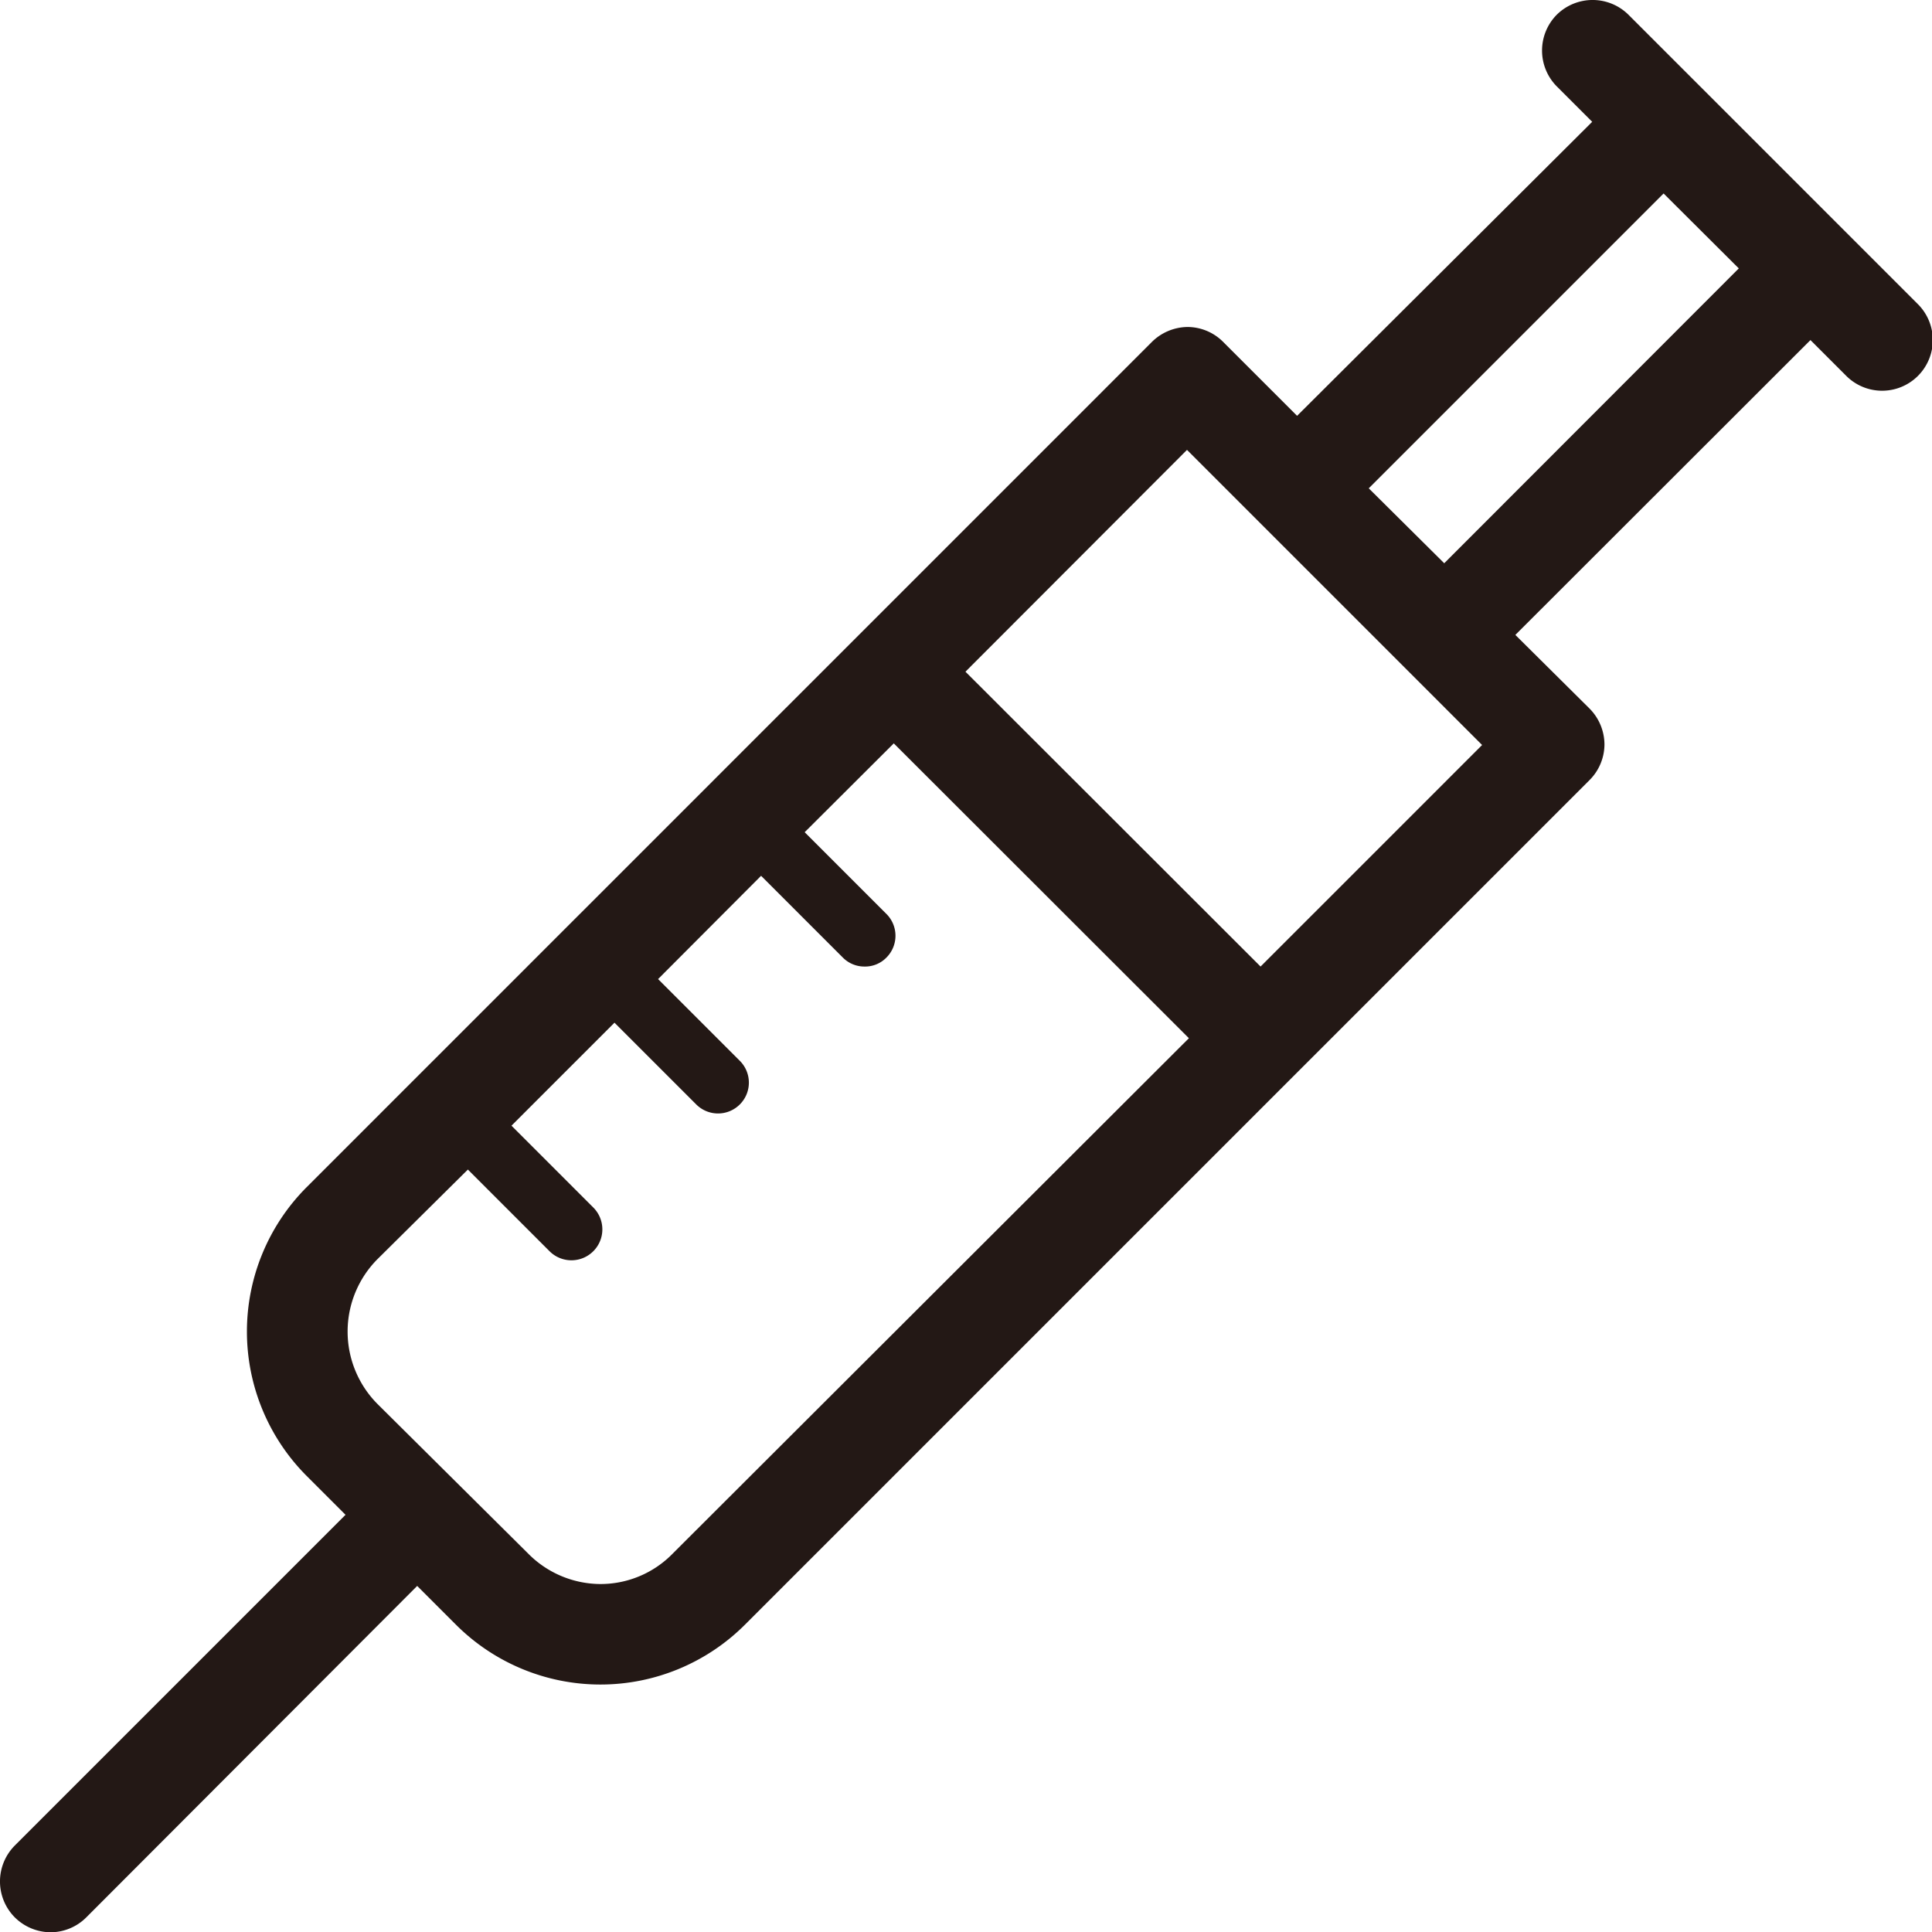 <svg xmlns="http://www.w3.org/2000/svg" viewBox="0 0 70.9 70.91"><path d="M1.86 70.91a1.88 1.88 0 0 1-1.32-.55 1.87 1.87 0 0 1 0-2.63l12.14-12.14-1.43-1.43a7.5 7.5 0 0 1 0-10.59l31-31a1.89 1.89 0 0 1 1.31-.57 1.85 1.85 0 0 1 1.32.54l2.72 2.72L58.43 4.47l-1.3-1.3a1.87 1.87 0 0 1 0-2.63 1.87 1.87 0 0 1 2.63 0l10.6 10.6a1.86 1.86 0 1 1-2.63 2.63l-1.29-1.29L55.61 23.3l2.72 2.7a1.88 1.88 0 0 1 .55 1.32 1.86 1.86 0 0 1-.55 1.31l-31 31a7.5 7.5 0 0 1-10.59 0l-1.43-1.43L3.17 70.36a1.86 1.86 0 0 1-1.31.55zm12-24.71a3.77 3.77 0 0 0 0 5.33L19.37 57A3.75 3.75 0 0 0 22 58.13 3.7 3.7 0 0 0 24.7 57l18.93-18.9L32.8 27.28l-3.27 3.26 3 3a1.13 1.13 0 0 1 0 1.6 1.09 1.09 0 0 1-.8.33 1.11 1.11 0 0 1-.8-.33l-3-3-3.78 3.79 3 3a1.13 1.13 0 0 1 0 1.6 1.13 1.13 0 0 1-1.6 0l-3-3-3.78 3.78 3 3a1.13 1.13 0 1 1-1.6 1.61l-3-3zm21.57-21.55l10.83 10.82 8.13-8.13-10.83-10.83zm14.8-6.73L53 20.67 63.81 9.85 61.05 7.1z" fill="#231815"/></svg>